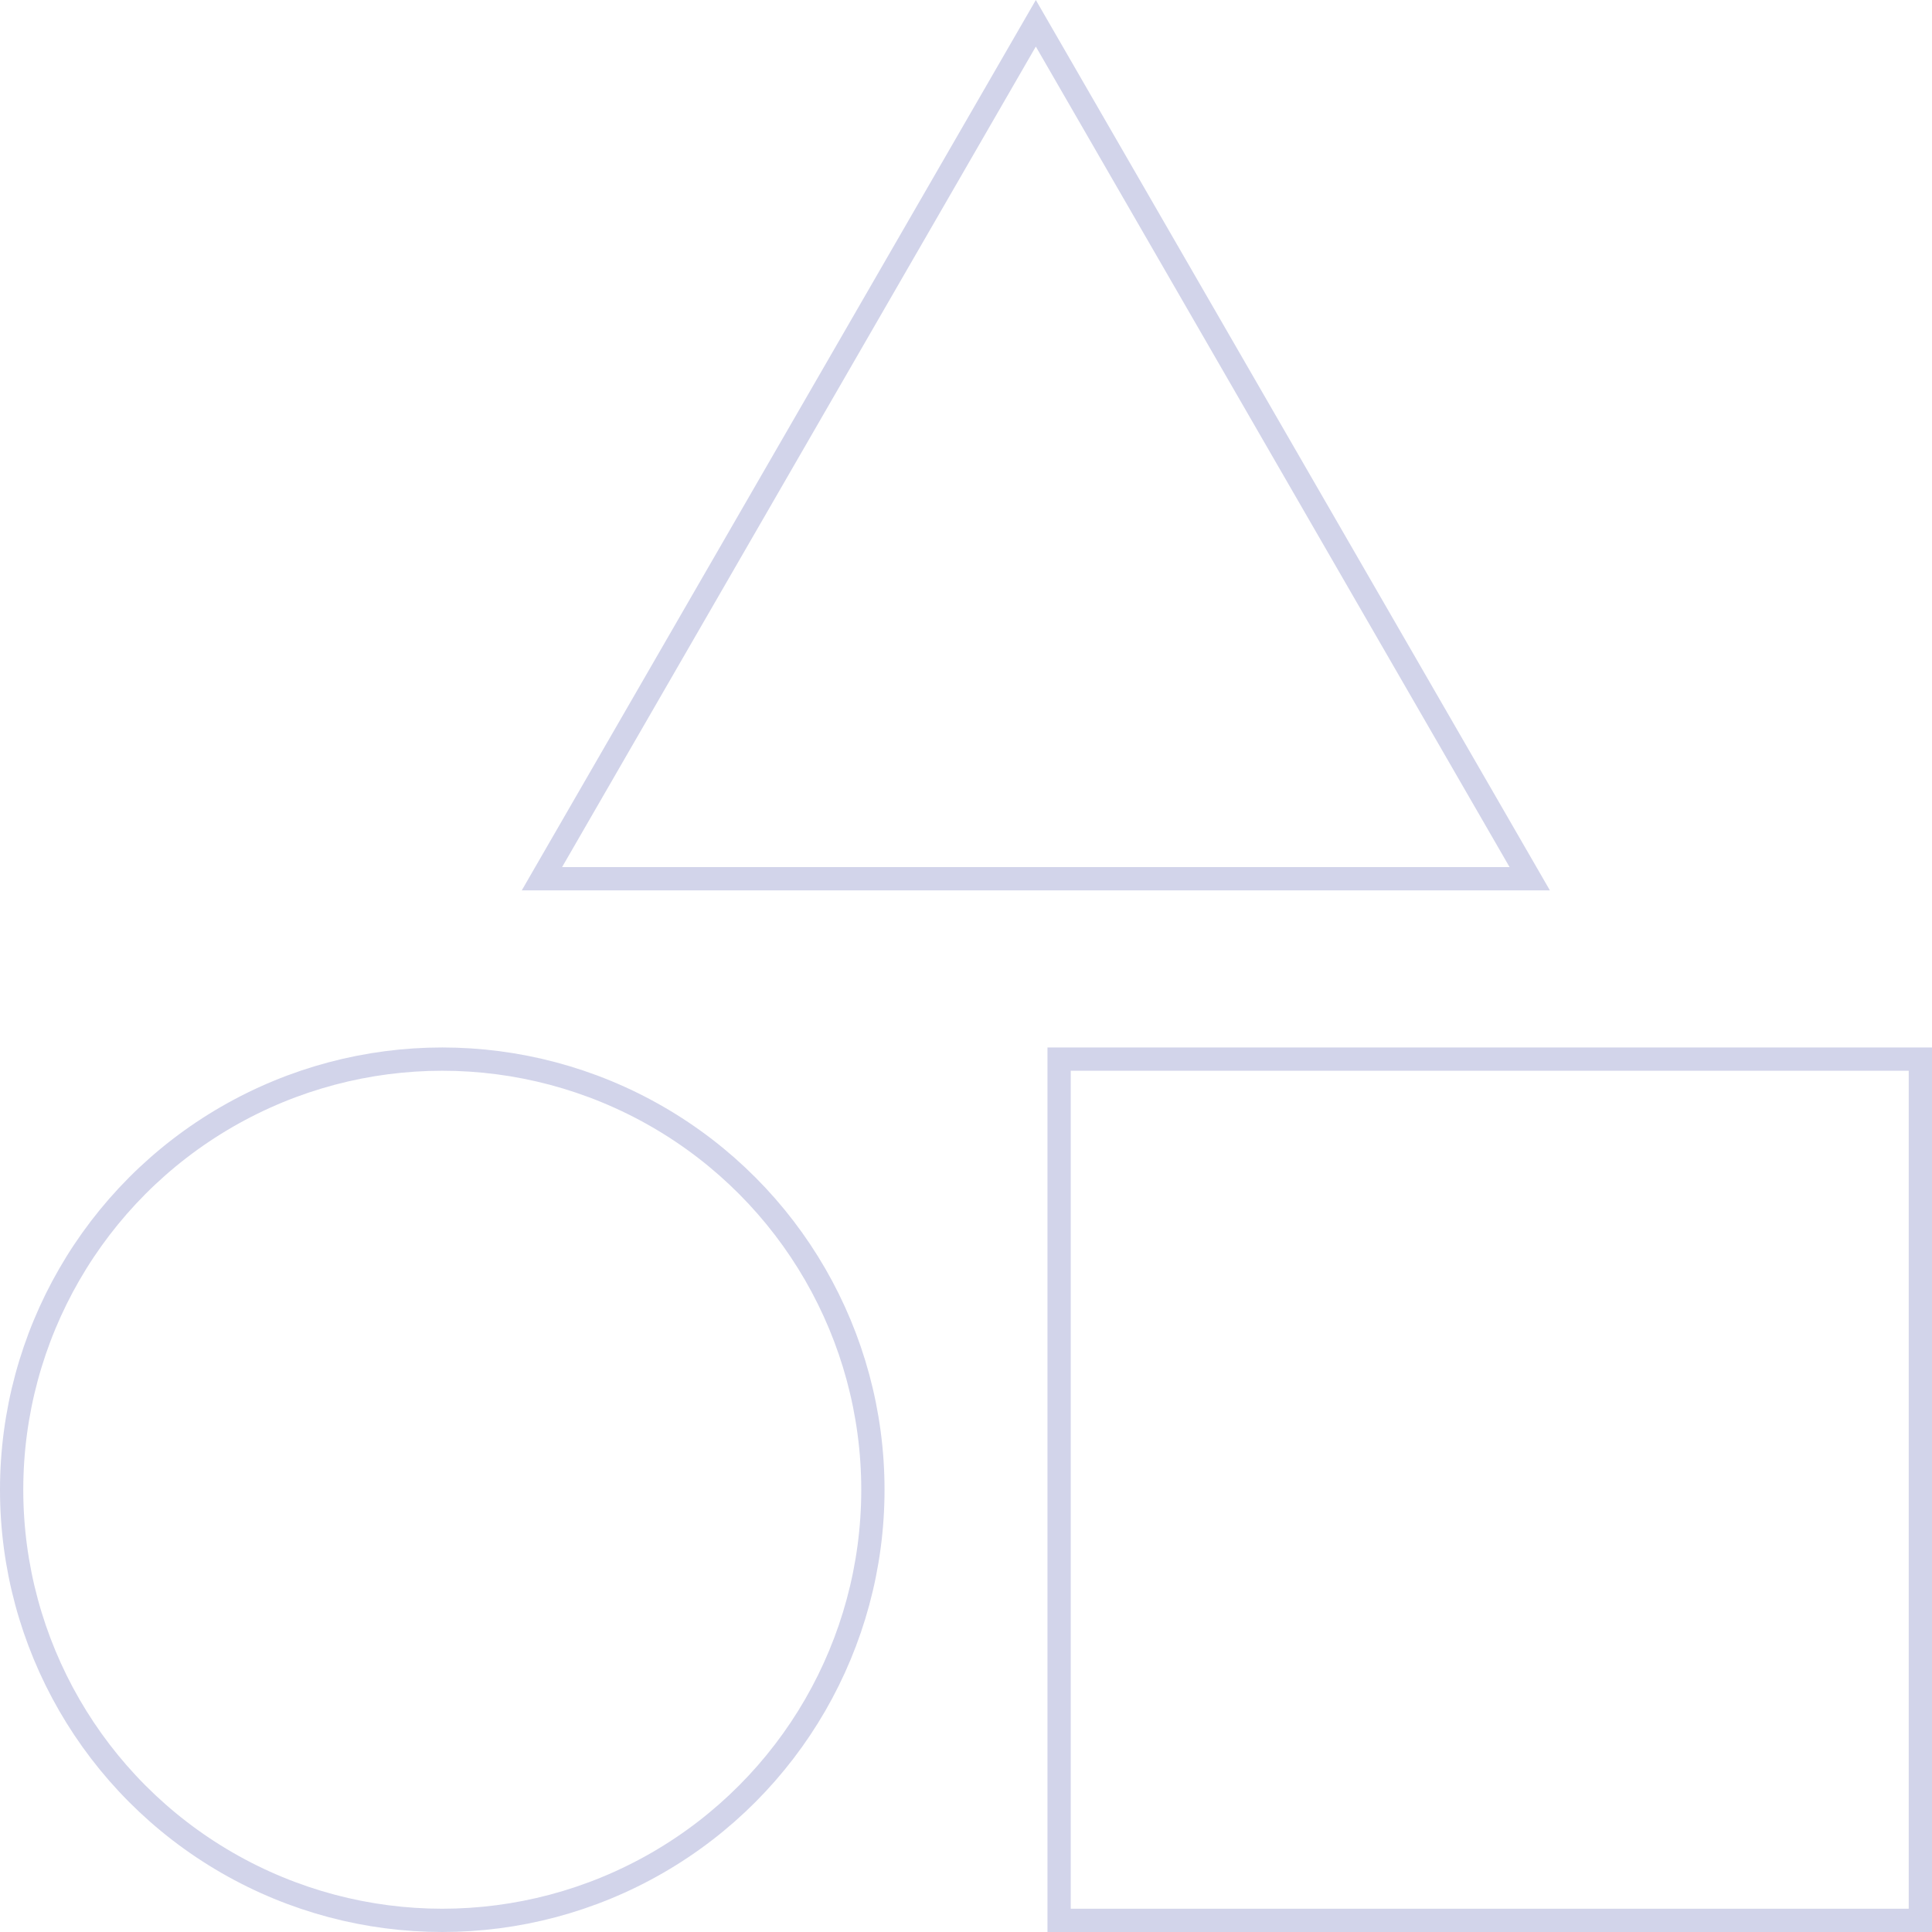 <svg width="83" height="83" viewBox="0 0 83 83" fill="none" xmlns="http://www.w3.org/2000/svg">
<circle cx="19" cy="64" r="18.5" stroke="#D2D4EA"/>
<path d="M23.282 37.75L44.5 1L65.718 37.75H23.282Z" stroke="#D2D4EA"/>
<rect x="45.5" y="45.5" width="37" height="37" stroke="#D2D4EA"/>
</svg>
